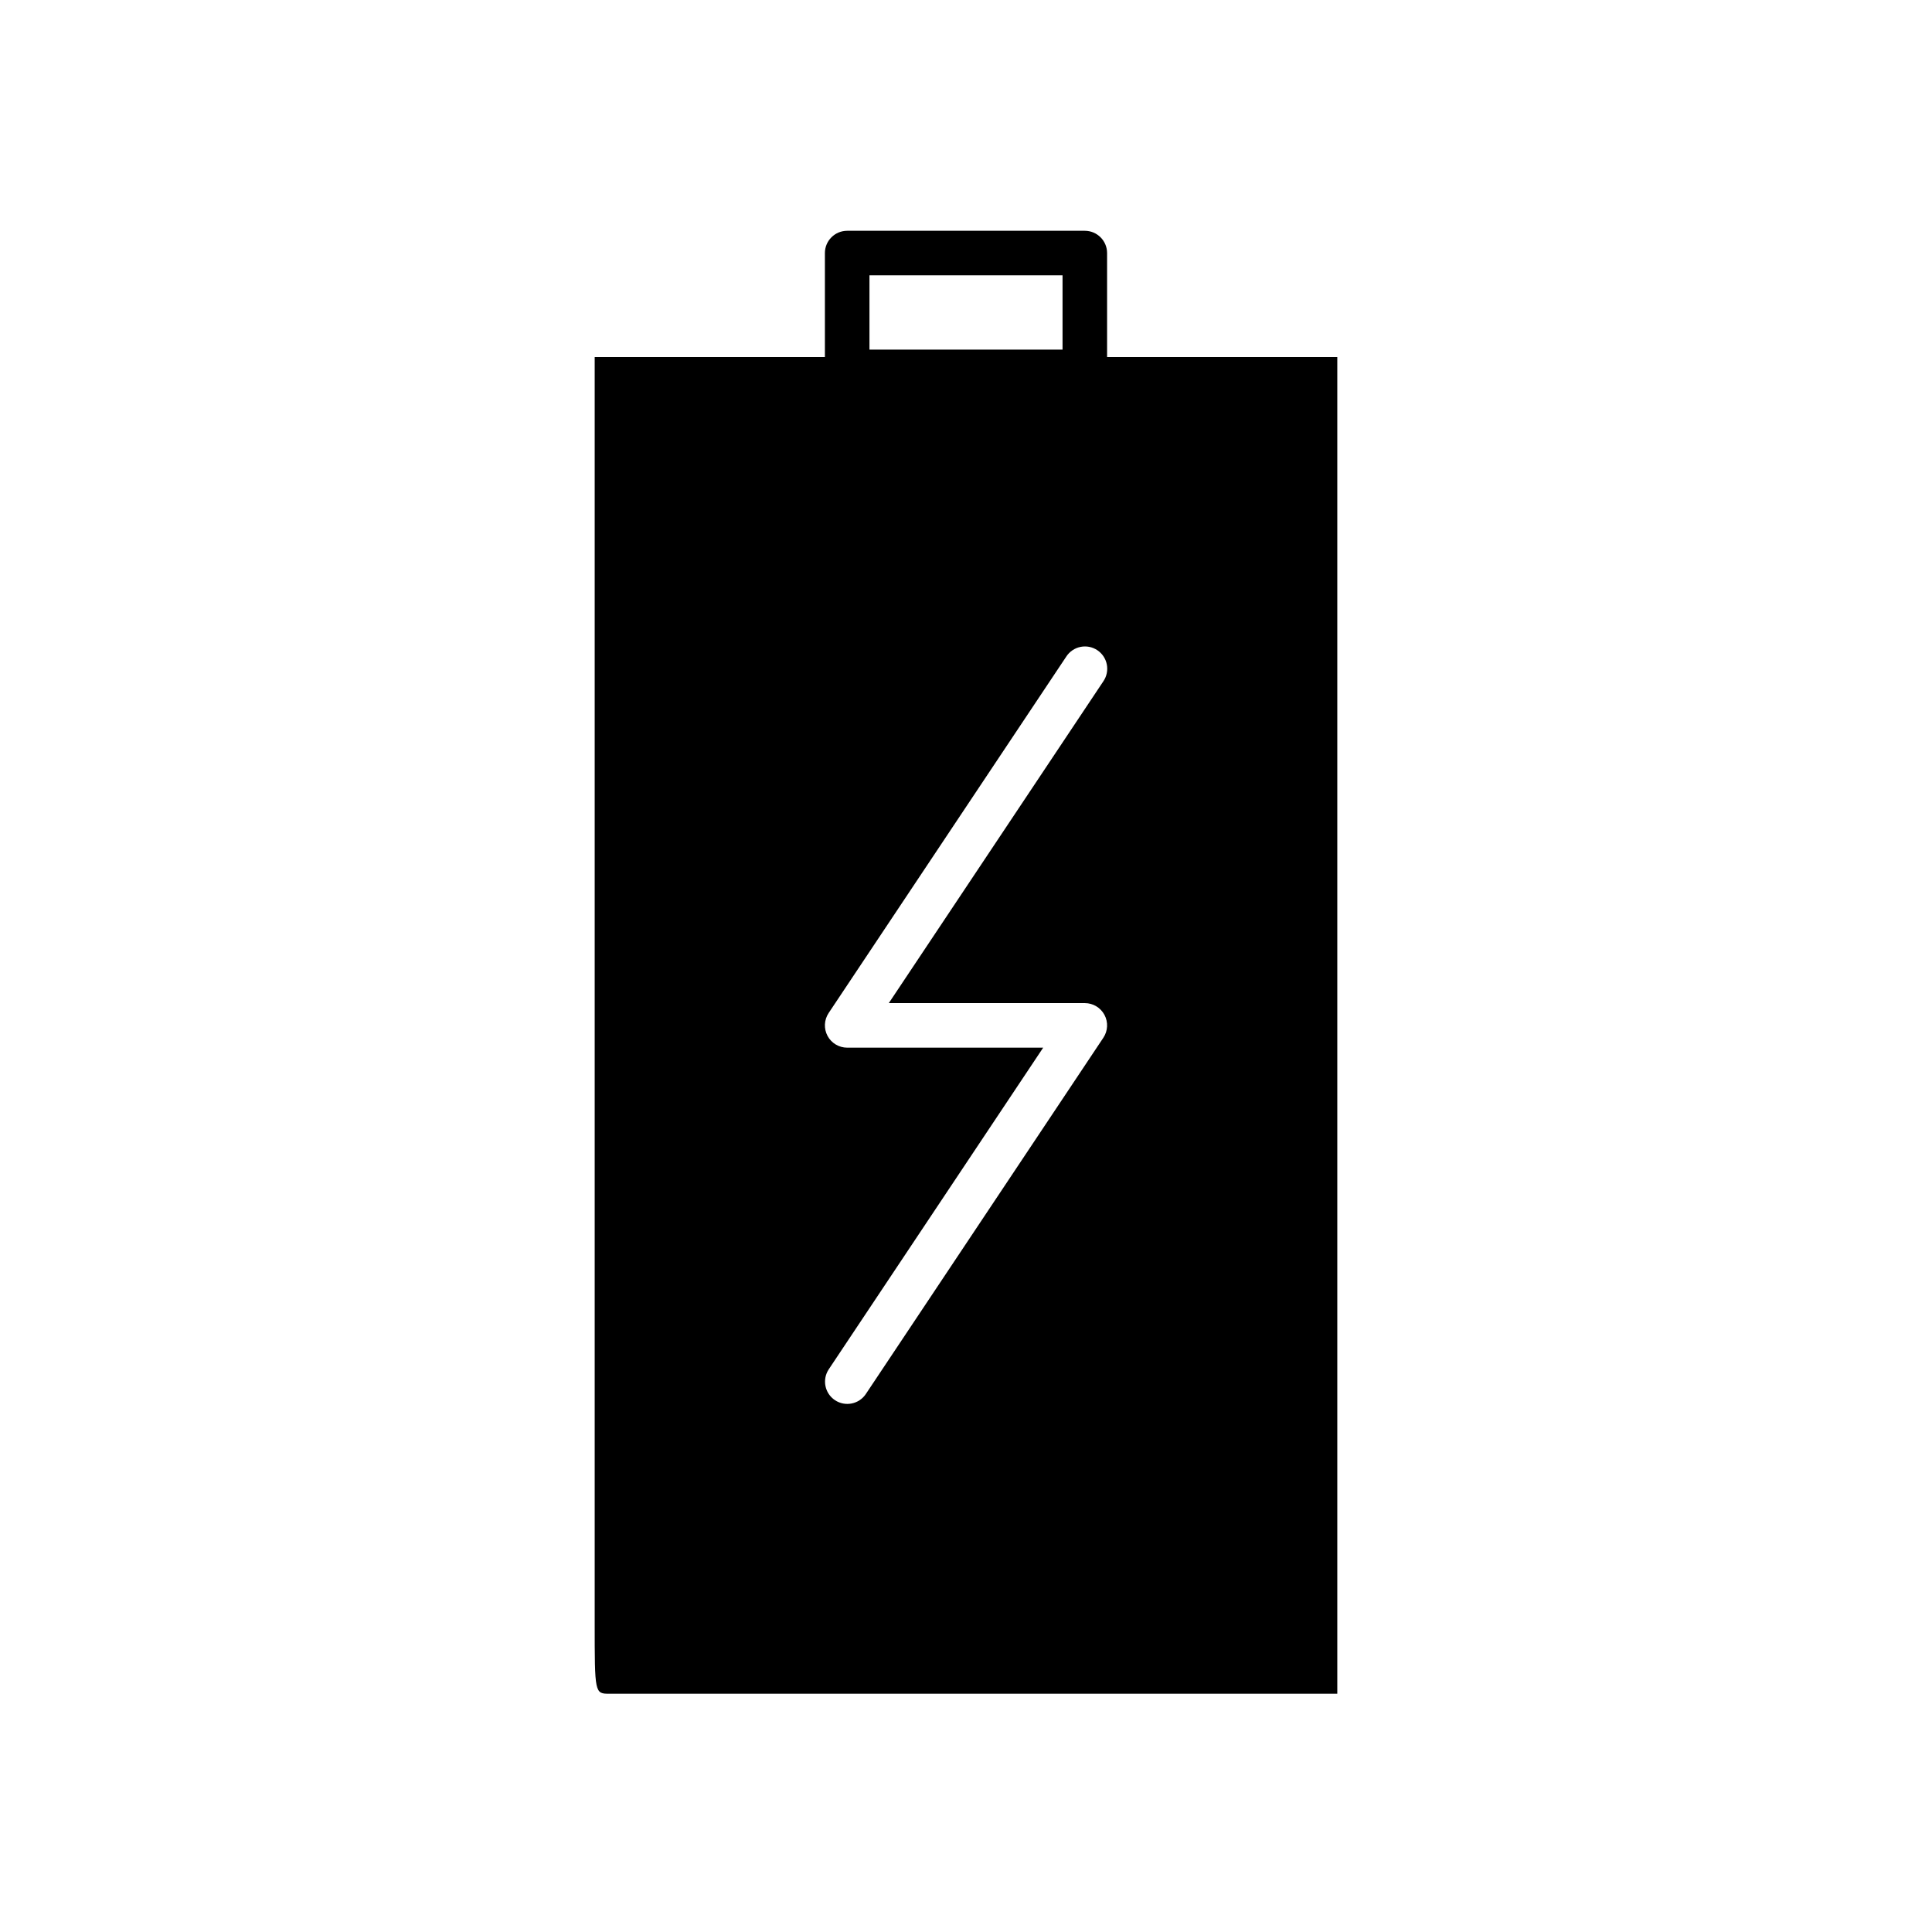 <?xml version="1.0" encoding="UTF-8"?>
<!-- Uploaded to: SVG Repo, www.svgrepo.com, Generator: SVG Repo Mixer Tools -->
<svg fill="#000000" width="800px" height="800px" version="1.1" viewBox="144 144 512 512" xmlns="http://www.w3.org/2000/svg">
 <path d="m431.49 205.16h-62.977c-3.262 0.004-5.906 2.644-5.906 5.906v27.551h-61.008v335.42c0 18.82 0 18.82 3.938 18.82h192.86v-354.24h-61.008v-27.551c0-3.262-2.644-5.902-5.902-5.906zm0 204.67v0.004c2.176 0 4.176 1.199 5.203 3.117s0.914 4.25-0.293 6.059l-62.977 94.465c-1.824 2.672-5.457 3.379-8.152 1.586-2.691-1.797-3.438-5.422-1.672-8.133l56.855-85.285h-51.941c-2.18-0.004-4.18-1.199-5.207-3.121-1.027-1.918-0.914-4.246 0.293-6.059l62.977-94.465c0.859-1.32 2.215-2.246 3.758-2.562 1.547-0.316 3.152-0.004 4.465 0.871s2.219 2.238 2.519 3.785c0.301 1.547-0.027 3.152-0.918 4.457l-56.855 85.285zm-57.074-192.86h51.168v19.68h-51.168z"/>
</svg>
